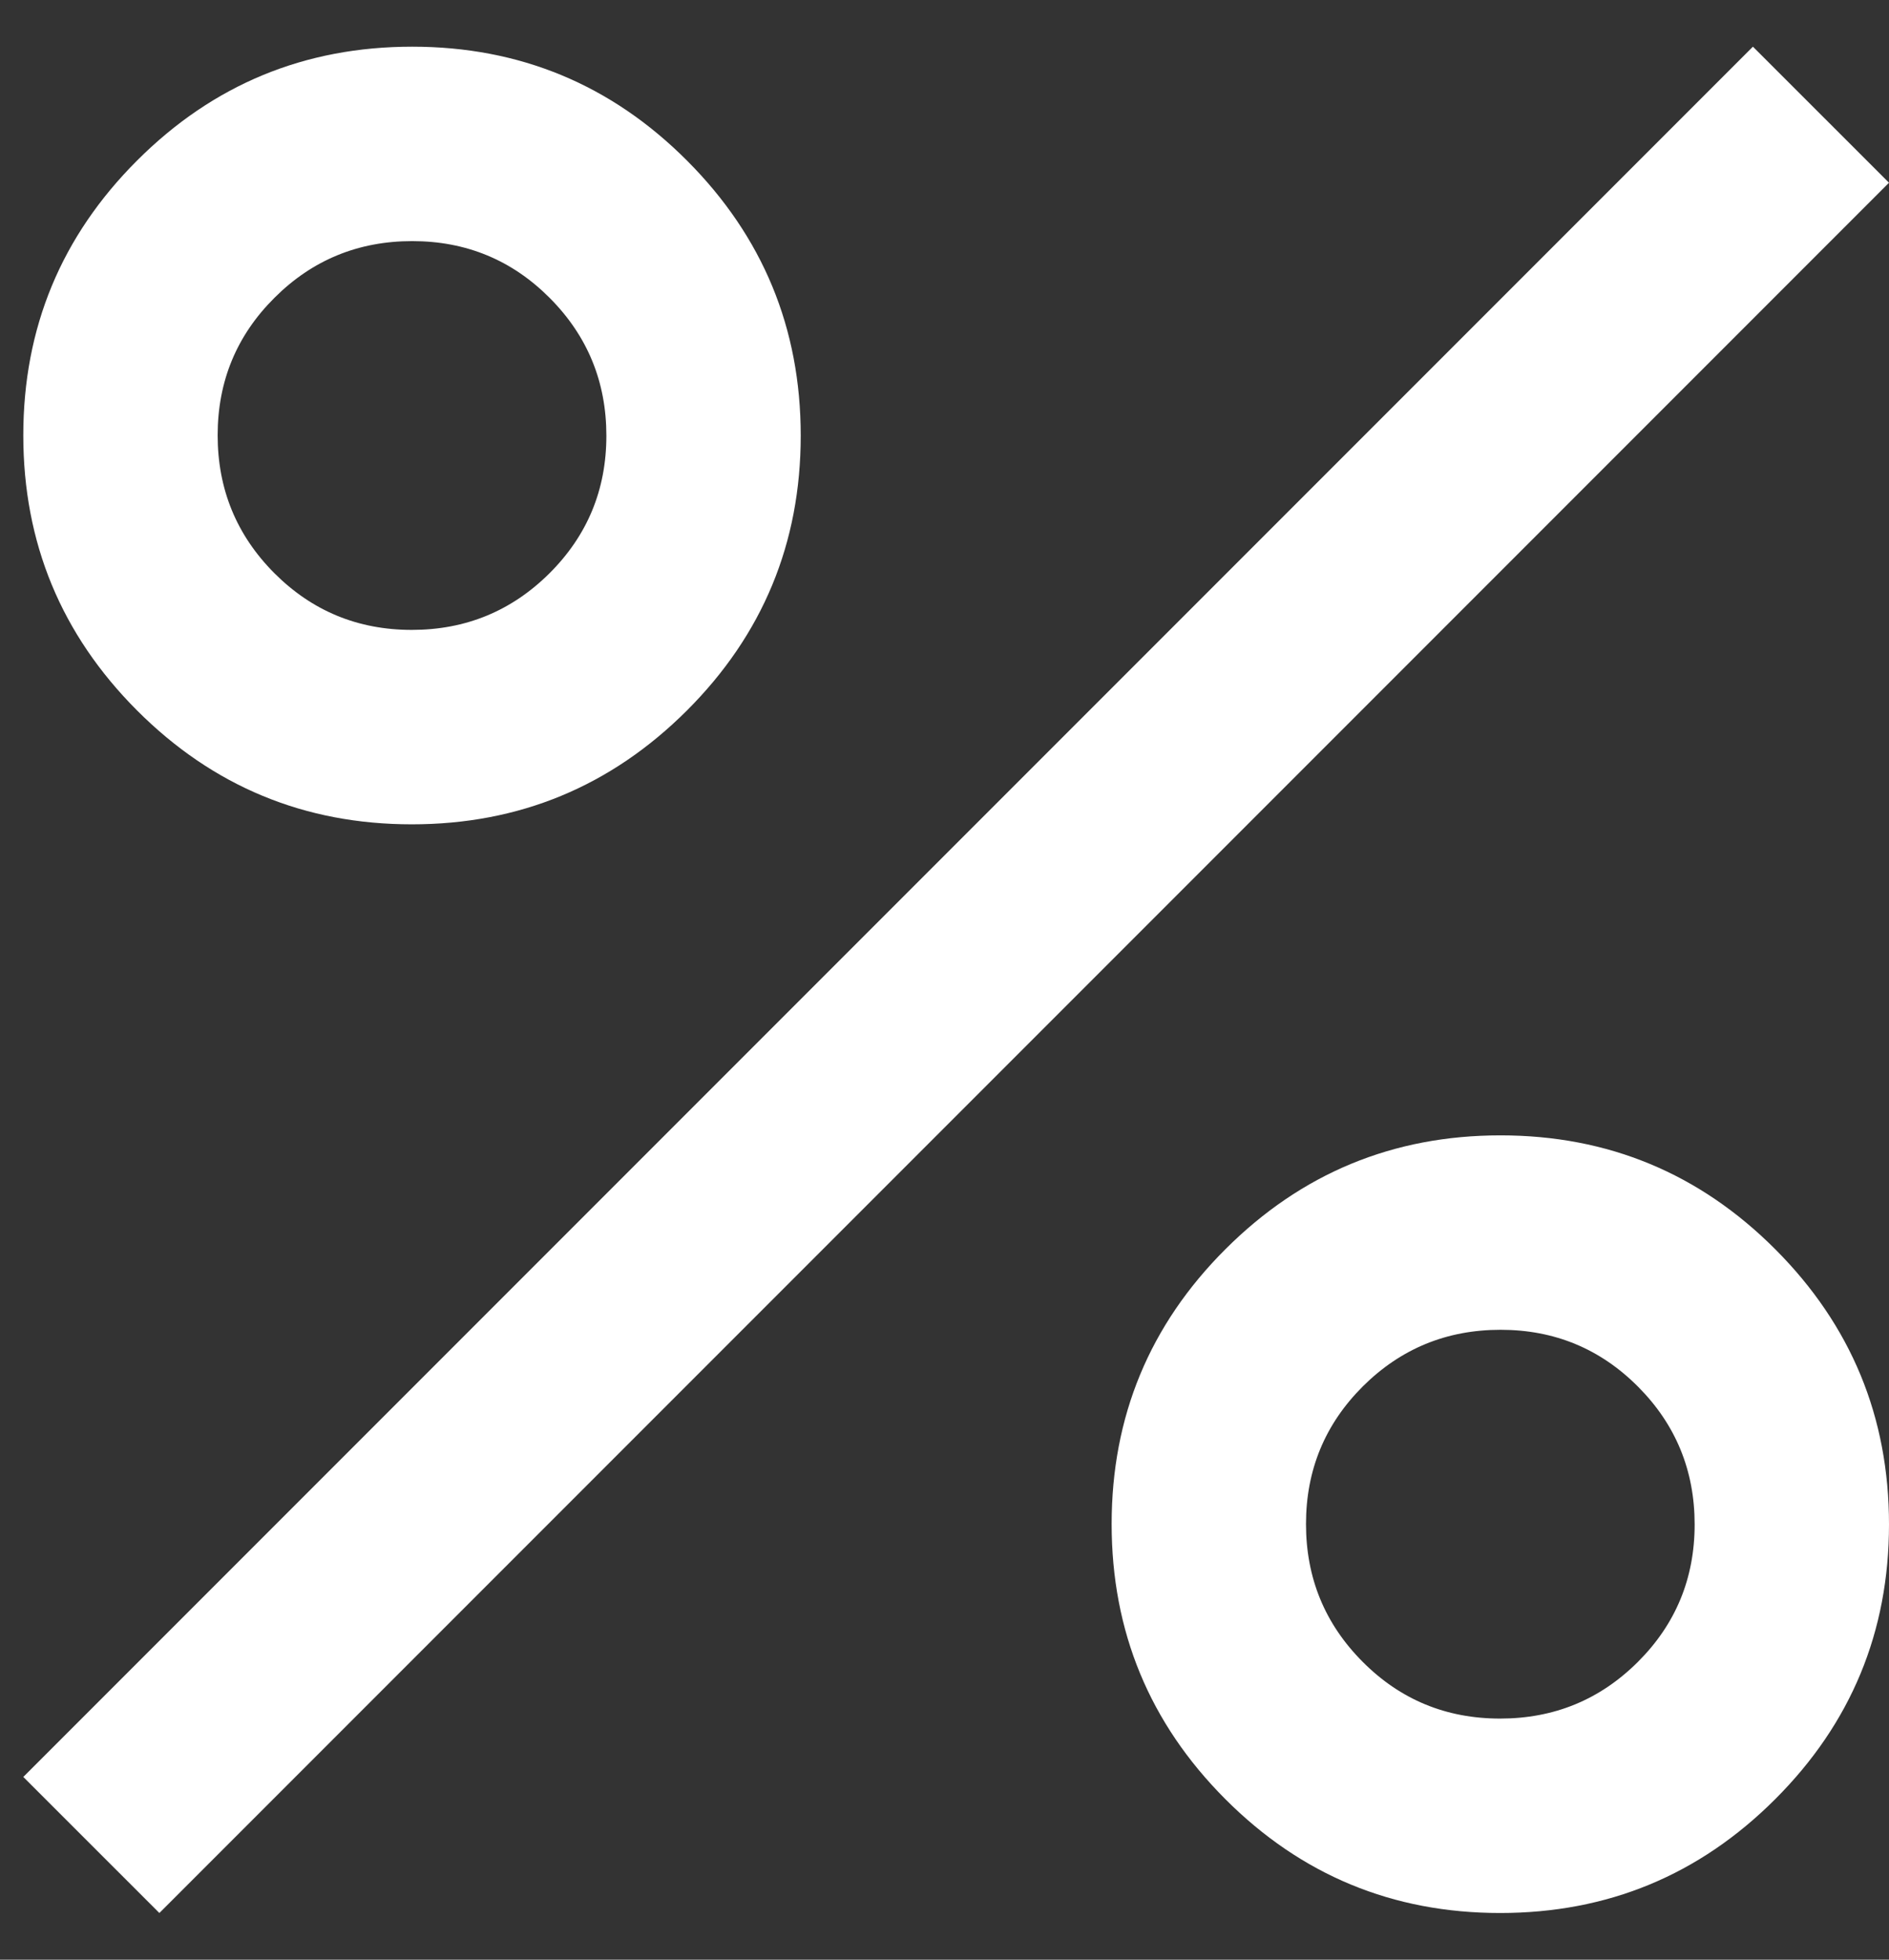 <svg width="27" height="28" viewBox="0 0 27 28" fill="none" xmlns="http://www.w3.org/2000/svg">
<rect x="0" y="0" width="27" height="28" fill="#333333" stroke="none"/>
<path d="M5.886 11.778C4.351 11.778 3.042 11.235 1.958 10.15C0.875 9.065 0.333 7.755 0.333 6.22C0.333 4.684 0.876 3.375 1.961 2.292C3.046 1.208 4.356 0.667 5.892 0.667C7.427 0.667 8.736 1.209 9.82 2.295C10.903 3.38 11.445 4.69 11.445 6.225C11.445 7.76 10.902 9.07 9.817 10.153C8.731 11.236 7.421 11.778 5.886 11.778ZM5.885 9C6.656 9 7.312 8.73 7.854 8.191C8.396 7.651 8.667 6.996 8.667 6.226C8.667 5.455 8.397 4.799 7.857 4.257C7.318 3.716 6.663 3.445 5.892 3.445C5.122 3.445 4.465 3.714 3.924 4.254C3.382 4.793 3.111 5.448 3.111 6.219C3.111 6.99 3.381 7.646 3.92 8.188C4.46 8.729 5.115 9 5.885 9ZM21.442 27.333C19.906 27.333 18.597 26.791 17.514 25.706C16.43 24.62 15.889 23.31 15.889 21.775C15.889 20.24 16.431 18.93 17.517 17.847C18.602 16.764 19.912 16.222 21.447 16.222C22.982 16.222 24.292 16.765 25.375 17.85C26.458 18.935 27 20.245 27 21.78C27 23.316 26.457 24.625 25.372 25.708C24.287 26.792 22.977 27.333 21.442 27.333ZM21.441 24.555C22.212 24.555 22.868 24.286 23.41 23.746C23.951 23.207 24.222 22.552 24.222 21.781C24.222 21.011 23.952 20.354 23.413 19.813C22.873 19.271 22.218 19 21.448 19C20.677 19 20.021 19.27 19.479 19.809C18.938 20.349 18.667 21.004 18.667 21.775C18.667 22.545 18.936 23.201 19.476 23.743C20.015 24.285 20.67 24.555 21.441 24.555ZM2.278 27.333L0.333 25.389L25.055 0.667L27 2.611L2.278 27.333Z" fill="white"/>
</svg>
